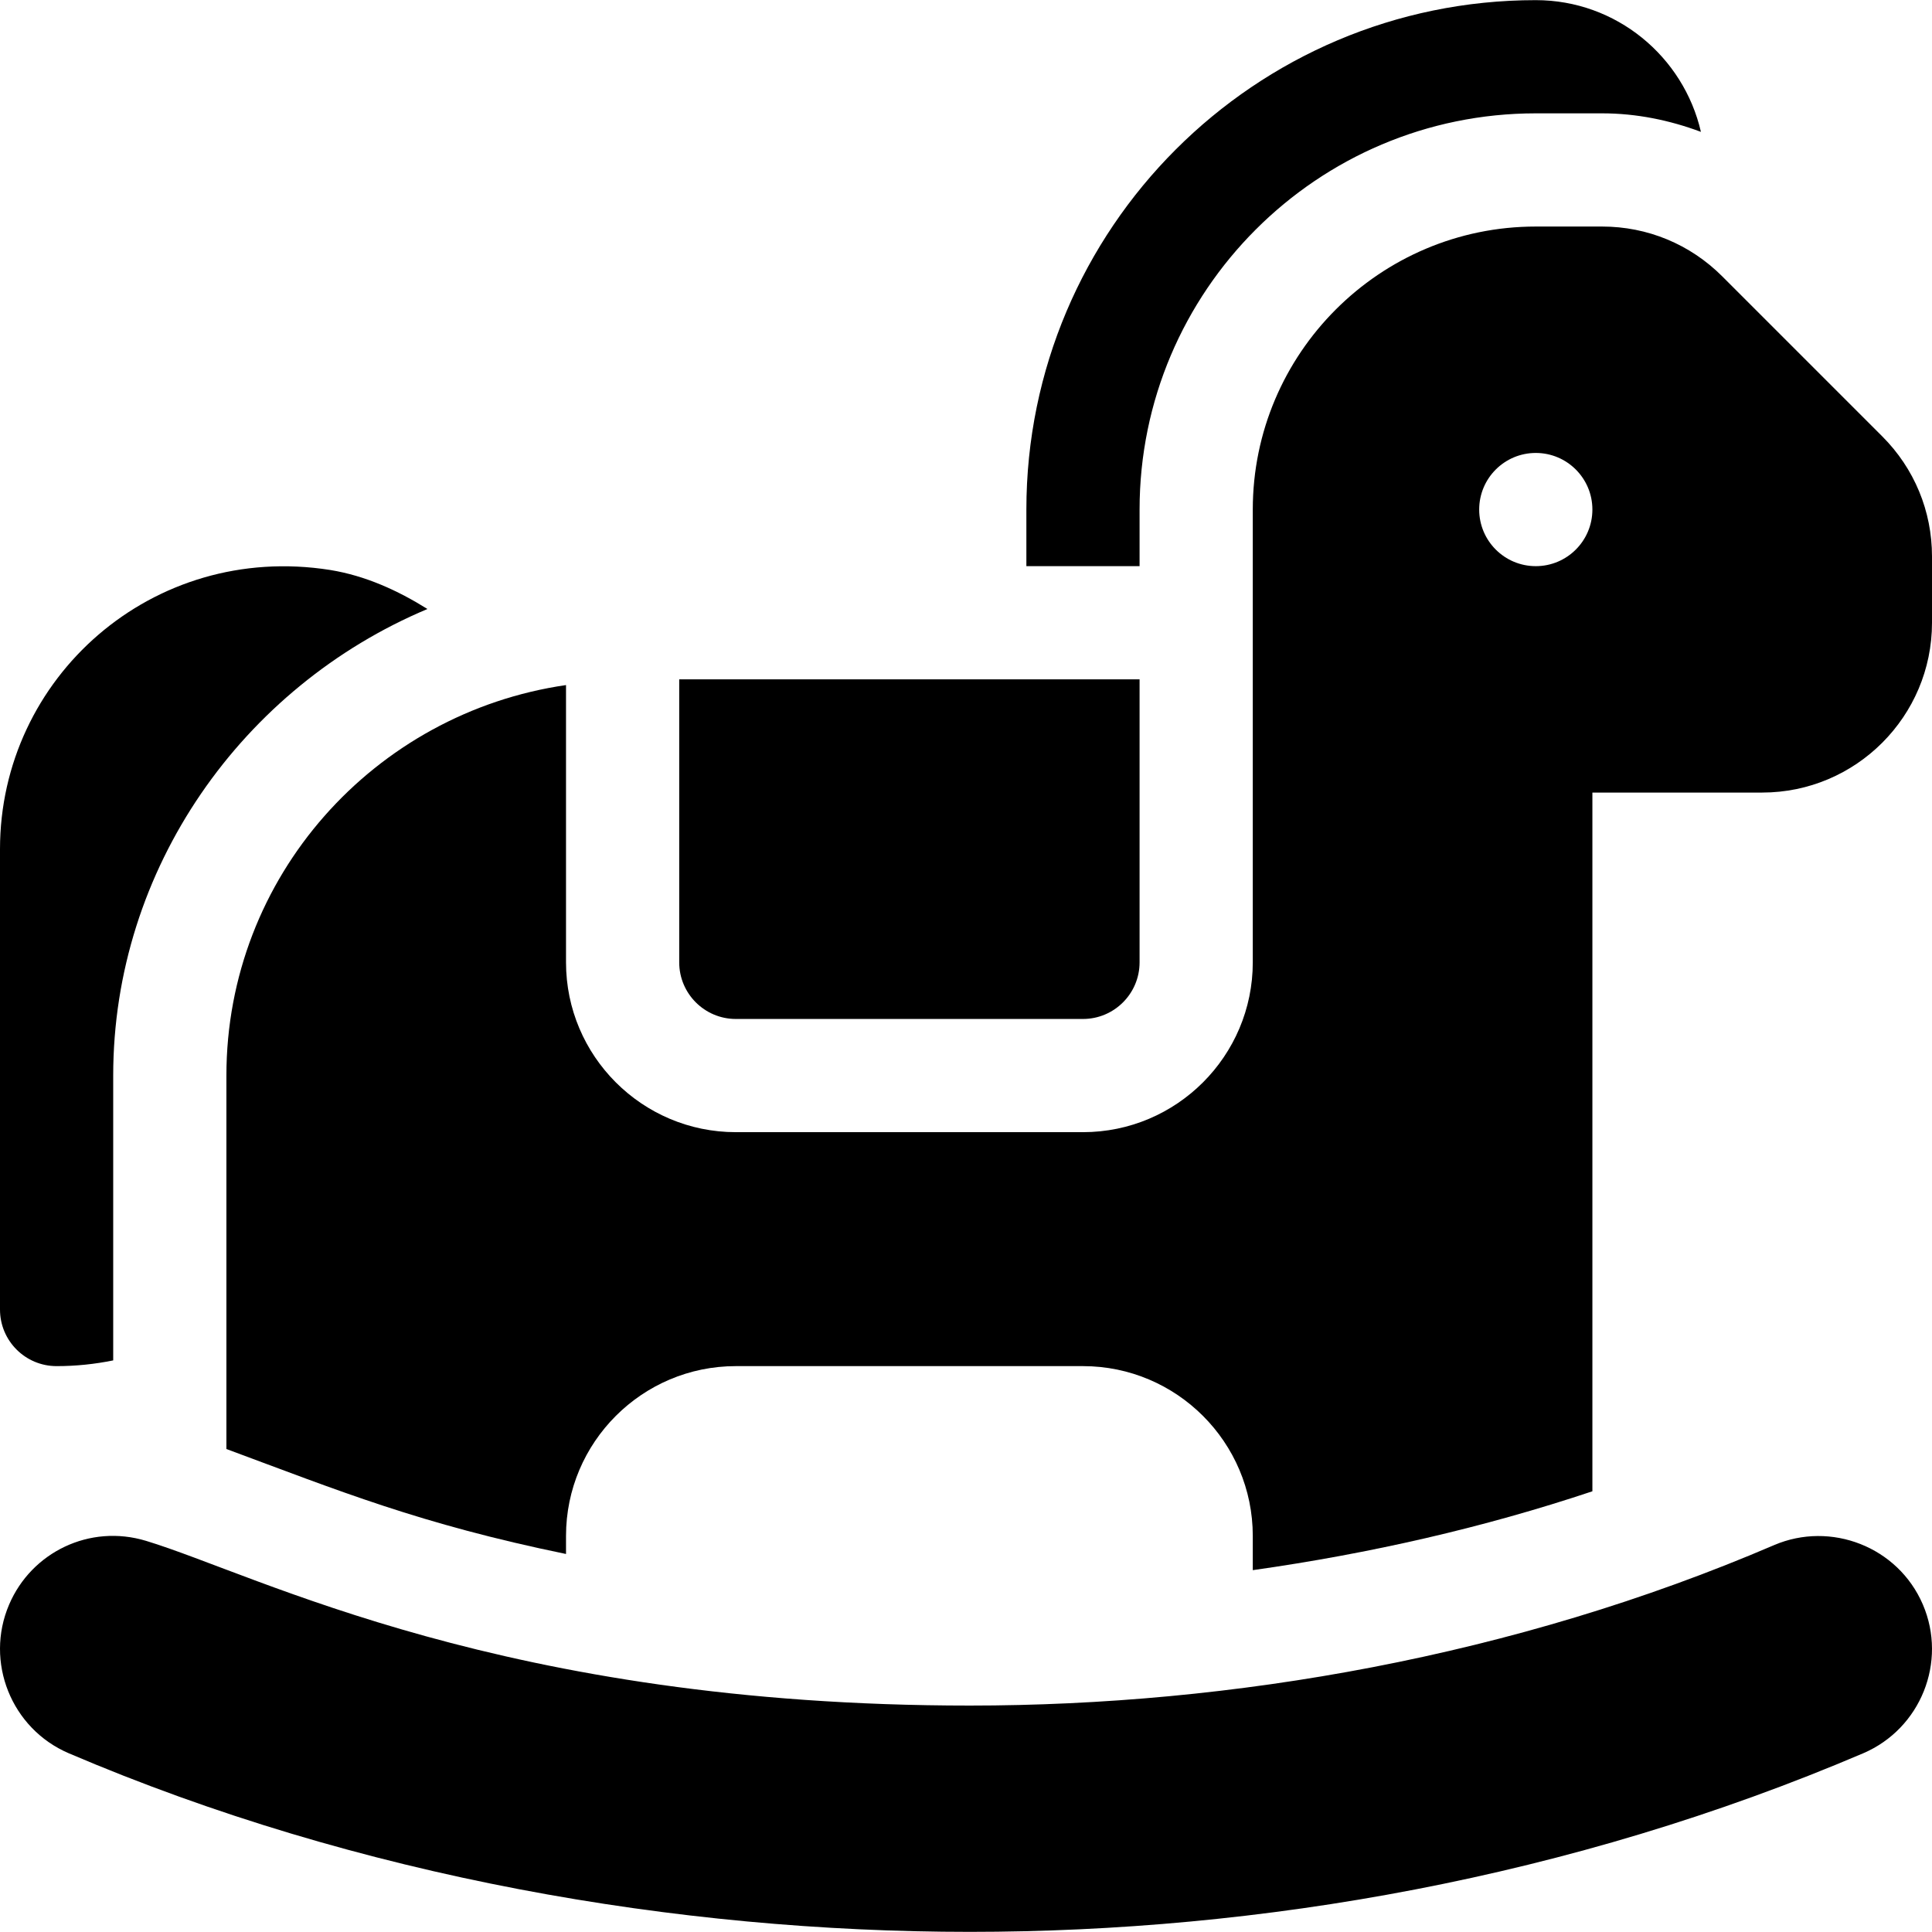 <?xml version="1.0" encoding="iso-8859-1"?>
<!-- Generator: Adobe Illustrator 19.0.0, SVG Export Plug-In . SVG Version: 6.00 Build 0)  -->
<svg version="1.1" id="Capa_1" xmlns="http://www.w3.org/2000/svg" xmlns:xlink="http://www.w3.org/1999/xlink" x="0px" y="0px"
	 viewBox="0 0 512 512" style="enable-background:new 0 0 512 512;" xml:space="preserve">
<g>
	<g>
		<path d="M509.583,425.229c-6.597-15.38-24.446-22.155-39.39-15.775c-68.921,29.584-143.745,42.539-213.179,42.539
			c-123.701,0-188.281-34.519-218.281-43.643c-14.98-4.557-30.406,3.023-36.317,16.88c-6.504,15.19,0.586,32.871,15.776,39.39
			c77.1,32.953,161.466,47.343,238.808,47.343c76.74,0,159.067-14.171,236.807-47.344
			C509.012,458.086,516.087,440.42,509.583,425.229z"/>
	</g>
</g>
<g>
	<g>
		<path d="M180,180.037v75c0,8.276,6.724,15,15,15h92c8.276,0,15-6.724,15-15v-75C246.078,180.037,234.783,180.037,180,180.037z"/>
	</g>
</g>
<g>
	<g>
		<path d="M498.816,115.642L456.395,73.22c-8.496-8.496-19.805-13.184-31.816-13.184H407c-41.353,0-75,33.647-75,75
			c0,43.824,0,77.465,0,120c0,24.814-20.186,45-45,45h-92c-24.814,0-45-20.186-45-45v-73.484c-50.75,7.357-90,50.729-90,103.484
			v98.969c30,11.116,51.209,19.841,90,27.817v-4.786c0-24.814,20.186-45,45-45h92c24.814,0,45,20.186,45,45v9.071
			c30.996-4.382,61.176-11.266,90-20.901c0-63.915,0-121.2,0-185.17h45c24.814,0,45-20.186,45-45v-17.578
			C512,135.446,507.312,124.138,498.816,115.642z M407,150.037c-8.284,0-15-6.716-15-15c0-8.286,6.716-15,15-15s15,6.714,15,15
			C422,143.32,415.284,150.037,407,150.037z"/>
	</g>
</g>
<g>
	<g>
		<path d="M407,0.037c-74.443,0-135,60.557-135,135v15h30v-15c0-57.891,47.109-105,105-105h17.578
			c9.108,0,17.897,1.816,26.186,4.909C446.159,14.991,428.334,0.037,407,0.037z"/>
	</g>
</g>
<g>
	<g>
		<path d="M87.48,151.047C40.415,143.616,0,179.555,0,225.037v122c0,8.291,6.709,15,15,15c5.136,0,10.151-0.529,15-1.518v-75.482
			c0-54.853,34.243-103.03,83.28-123.646C105.37,156.454,96.843,152.569,87.48,151.047z"/>
	</g>
</g>
<g>
</g>
<g>
</g>
<g>
</g>
<g>
</g>
<g>
</g>
<g>
</g>
<g>
</g>
<g>
</g>
<g>
</g>
<g>
</g>
<g>
</g>
<g>
</g>
<g>
</g>
<g>
</g>
<g>
</g>
</svg>
